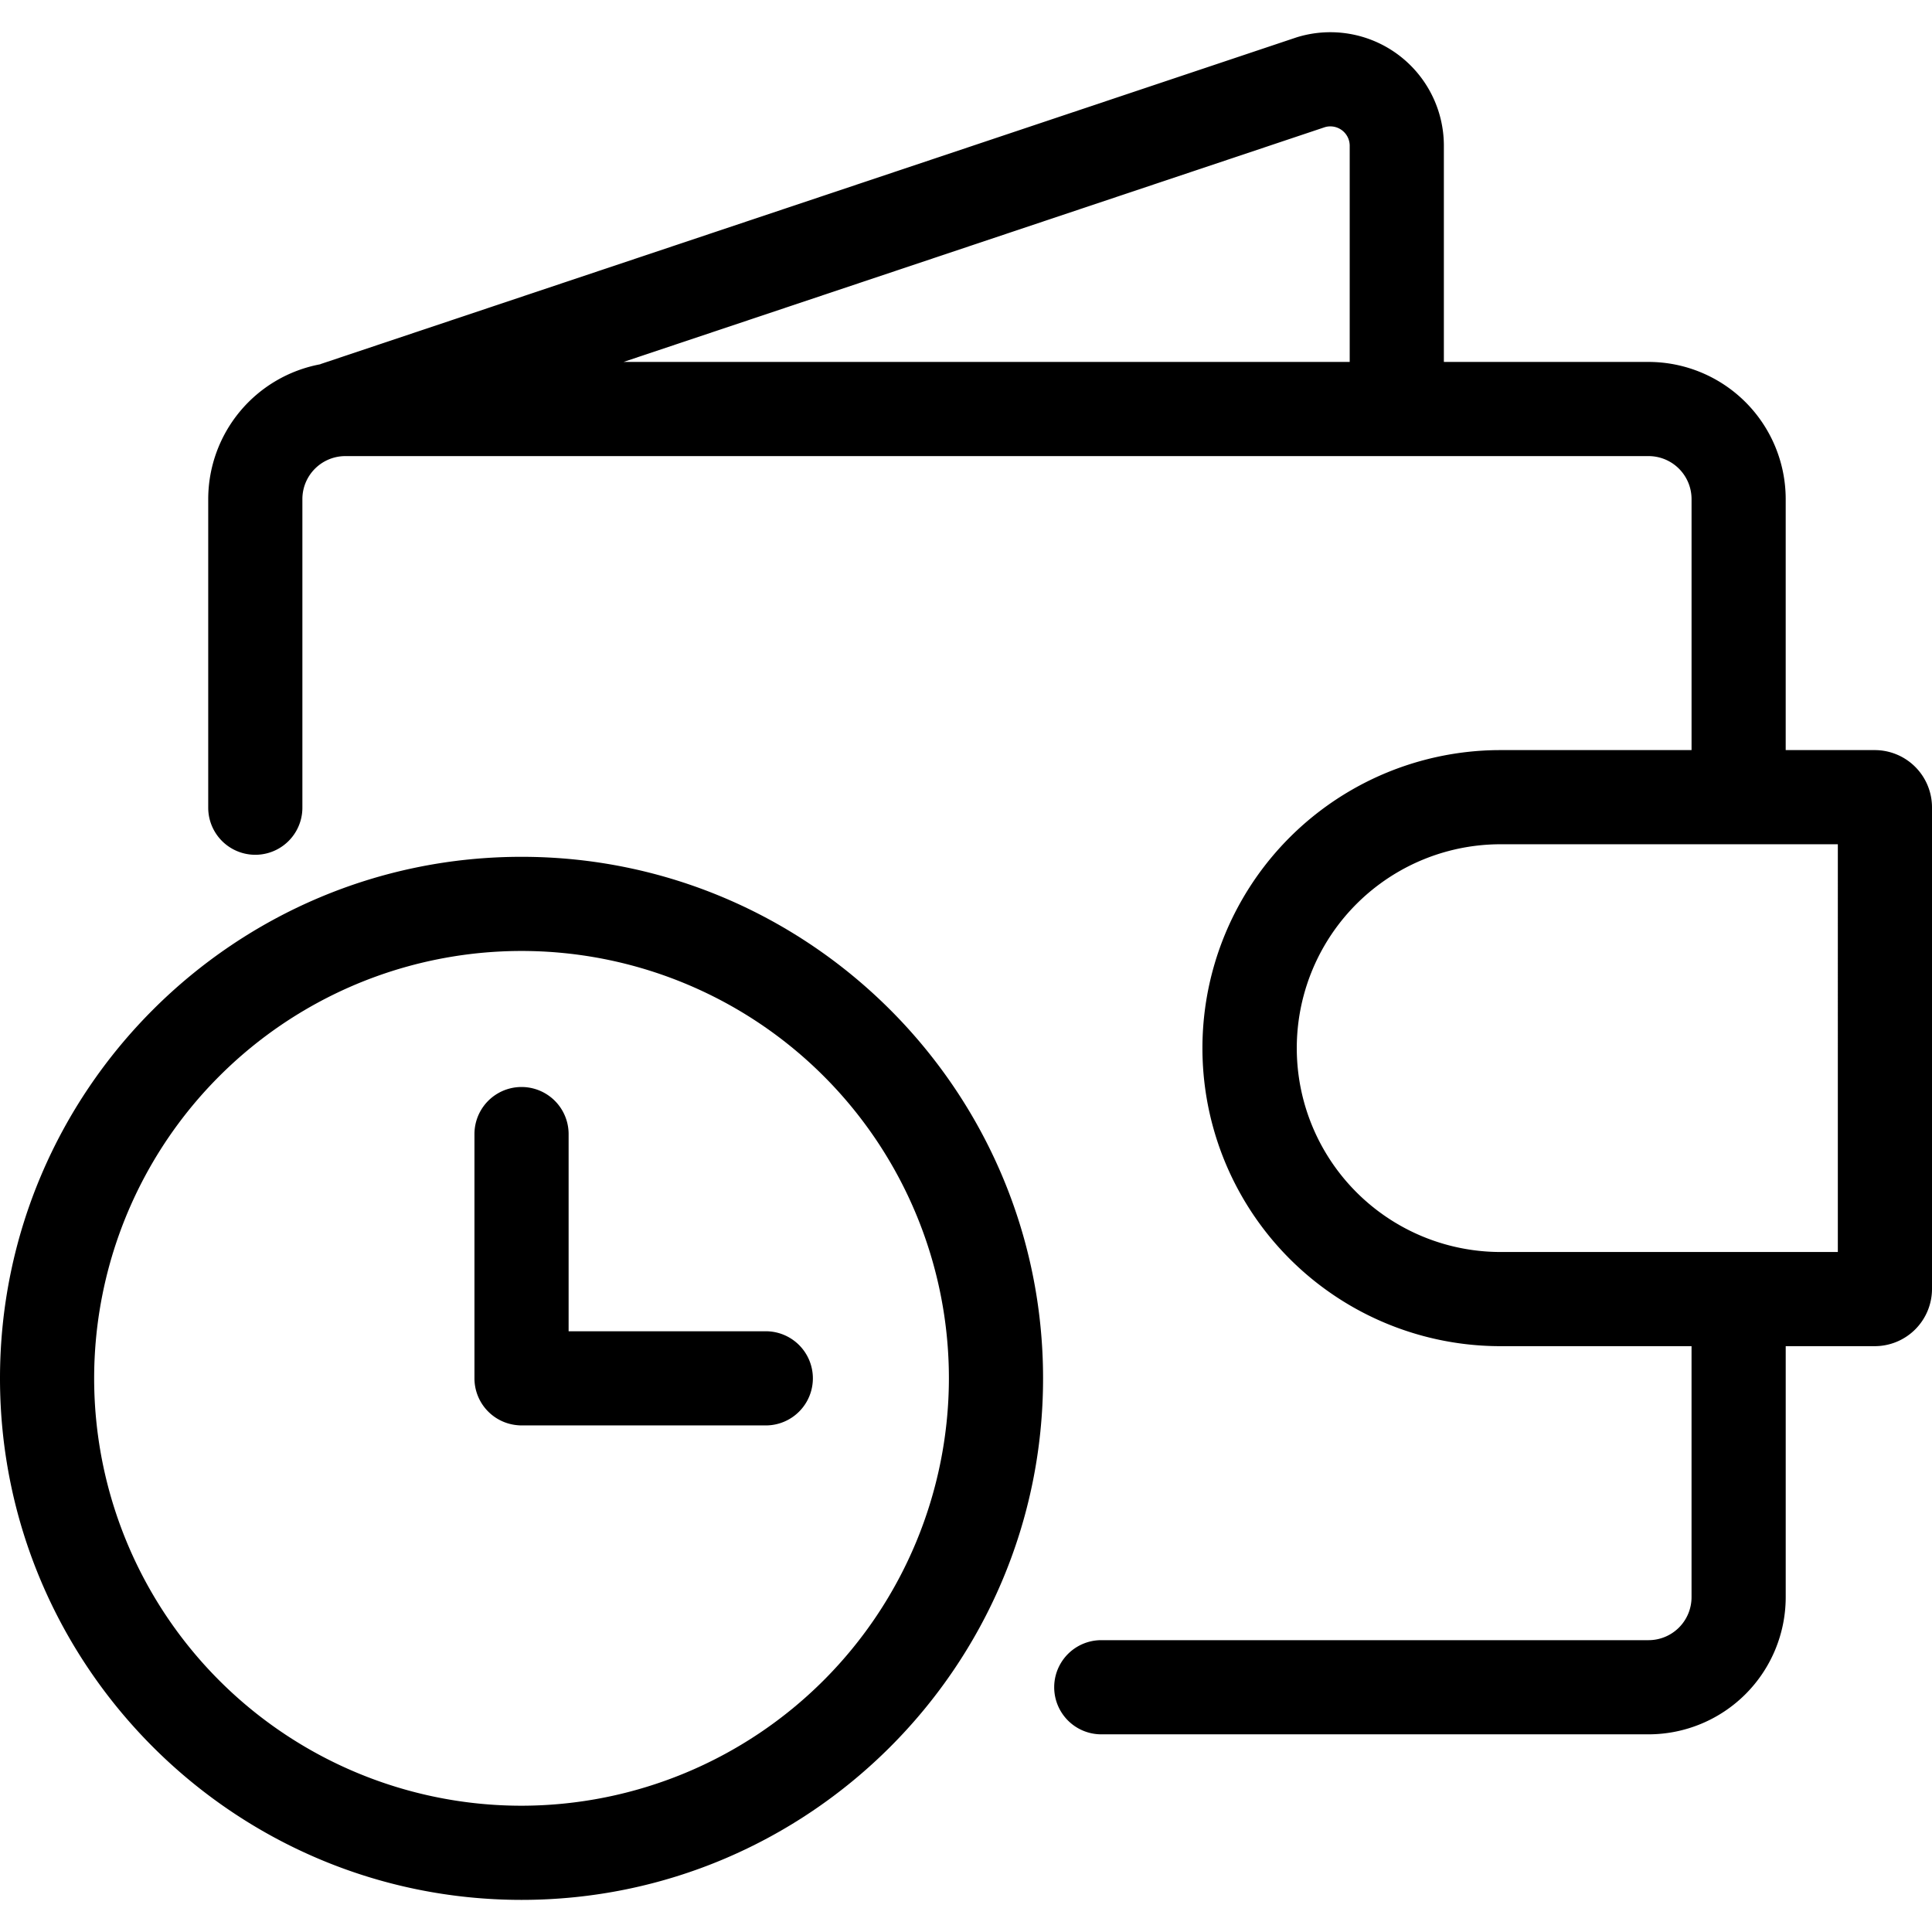 <svg id="Layer_1" height="512" viewBox="0 0 512 512" width="512" xmlns="http://www.w3.org/2000/svg" data-name="Layer 1"><path d="m496.841 198.784h-23.612v-66.535a36.374 36.374 0 0 0 -36.329-36.332h-54.26v-57.292a30.086 30.086 0 0 0 -38.987-28.739l-258.459 86.514c-.132.044-.255.1-.385.15a36.386 36.386 0 0 0 -29.628 35.7v81.8a12.477 12.477 0 0 0 24.954 0v-81.8a11.39 11.39 0 0 1 11.378-11.378h345.387a11.391 11.391 0 0 1 11.379 11.378v66.535h-50.359a78.982 78.982 0 1 0 0 157.963h50.355v66.535a11.392 11.392 0 0 1 -11.375 11.378h-145.05a12.477 12.477 0 0 0 0 24.954h145.05a36.374 36.374 0 0 0 36.333-36.333v-66.535h23.612a15.176 15.176 0 0 0 15.155-15.158v-127.647a15.176 15.176 0 0 0 -15.159-15.158zm-139.155-102.867h-192.444l185.892-62.224a5.132 5.132 0 0 1 6.552 4.932zm129.36 235.876h-89.126a54.028 54.028 0 1 1 0-108.055h89.126z"/><path d="m138.212 227.065c-76.212 0-138.212 62.001-138.212 138.211s62 138.212 138.212 138.212 138.211-62 138.211-138.212-62.001-138.211-138.211-138.211zm0 251.469a113.258 113.258 0 1 1 113.257-113.258 113.386 113.386 0 0 1 -113.257 113.258z"/><path d="m202.943 352.8h-52.254v-52.256a12.477 12.477 0 0 0 -24.954 0v64.732a12.471 12.471 0 0 0 11.445 12.424 10.163 10.163 0 0 0 1.032.052h64.731a12.477 12.477 0 0 0 0-24.954z"/></svg>